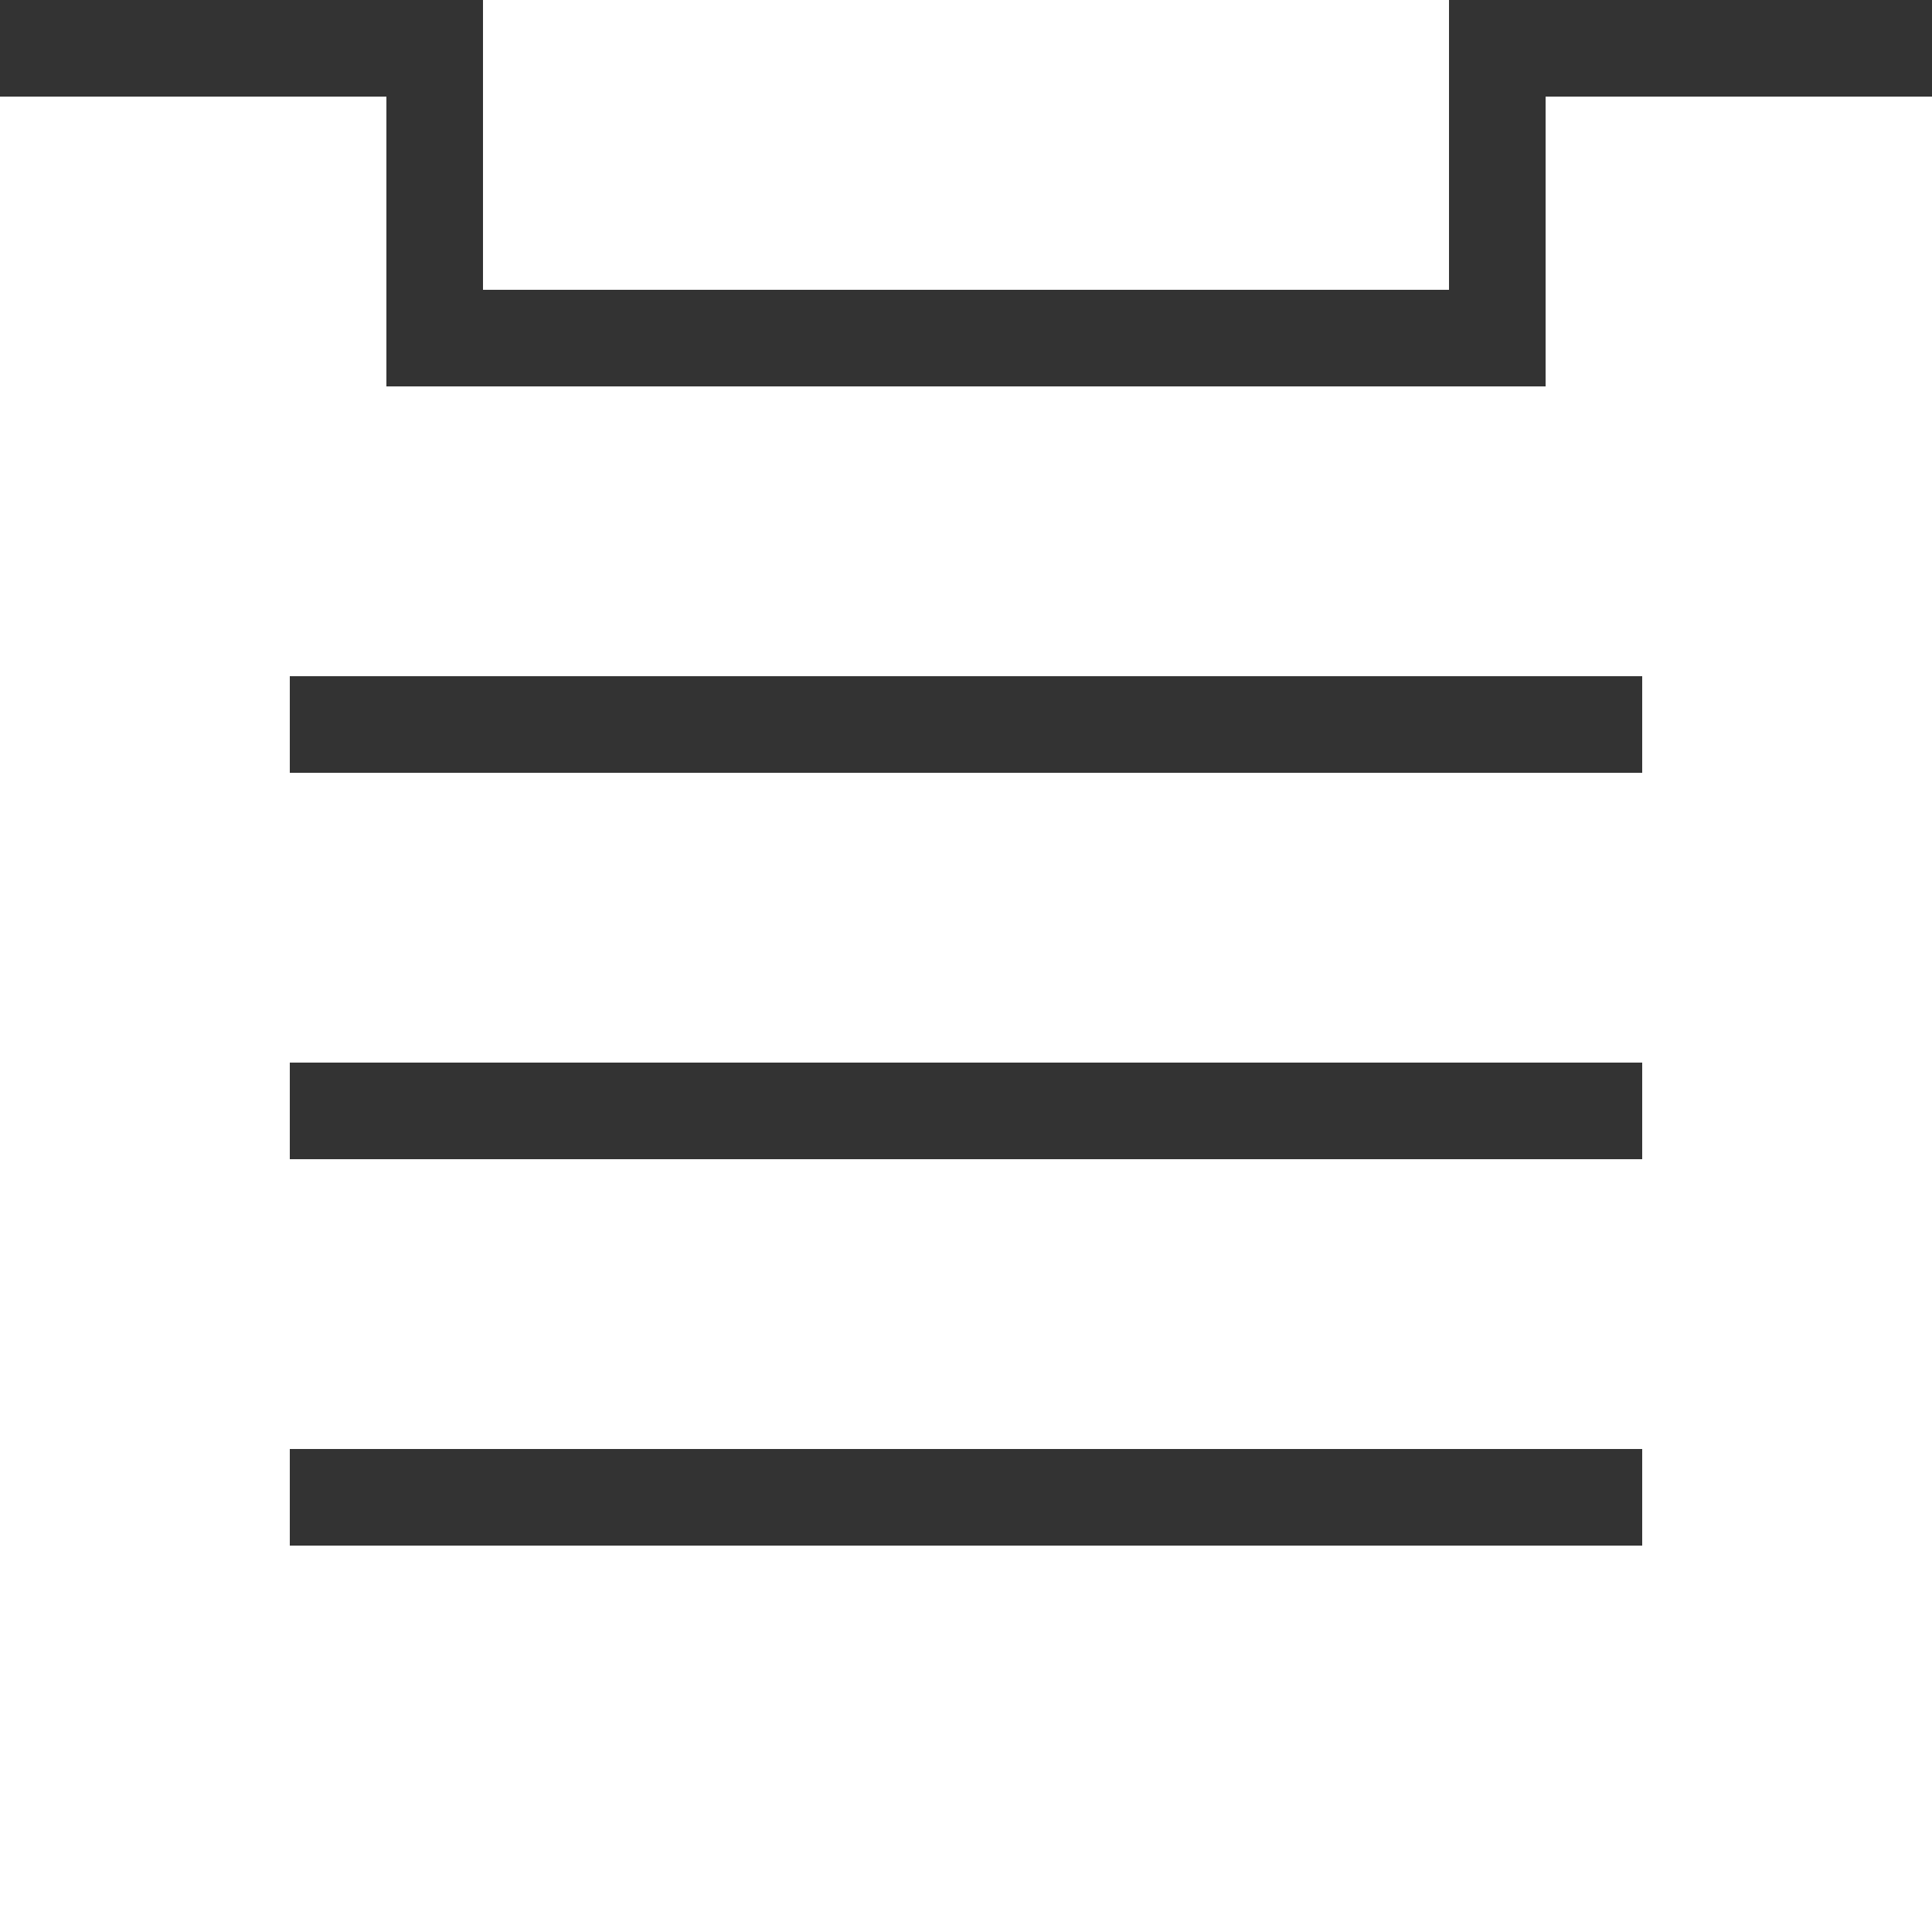 <svg xmlns="http://www.w3.org/2000/svg" viewBox="0 0 20 20"><rect x="0" y="0" width="20" height="20" fill="#333333" stroke="none"/><defs><style>.cls-1{fill:#fff;}</style></defs><title>icon_gnav02</title><g id="icon_gnav02"><path class="cls-1" d="M16,1V4H4V1H0V20H20V1Zm1,15H3V15H17Zm0-4H3V11H17Zm0-4H3V7H17Z"/><rect class="cls-1" x="5" width="10" height="3"/></g></svg>